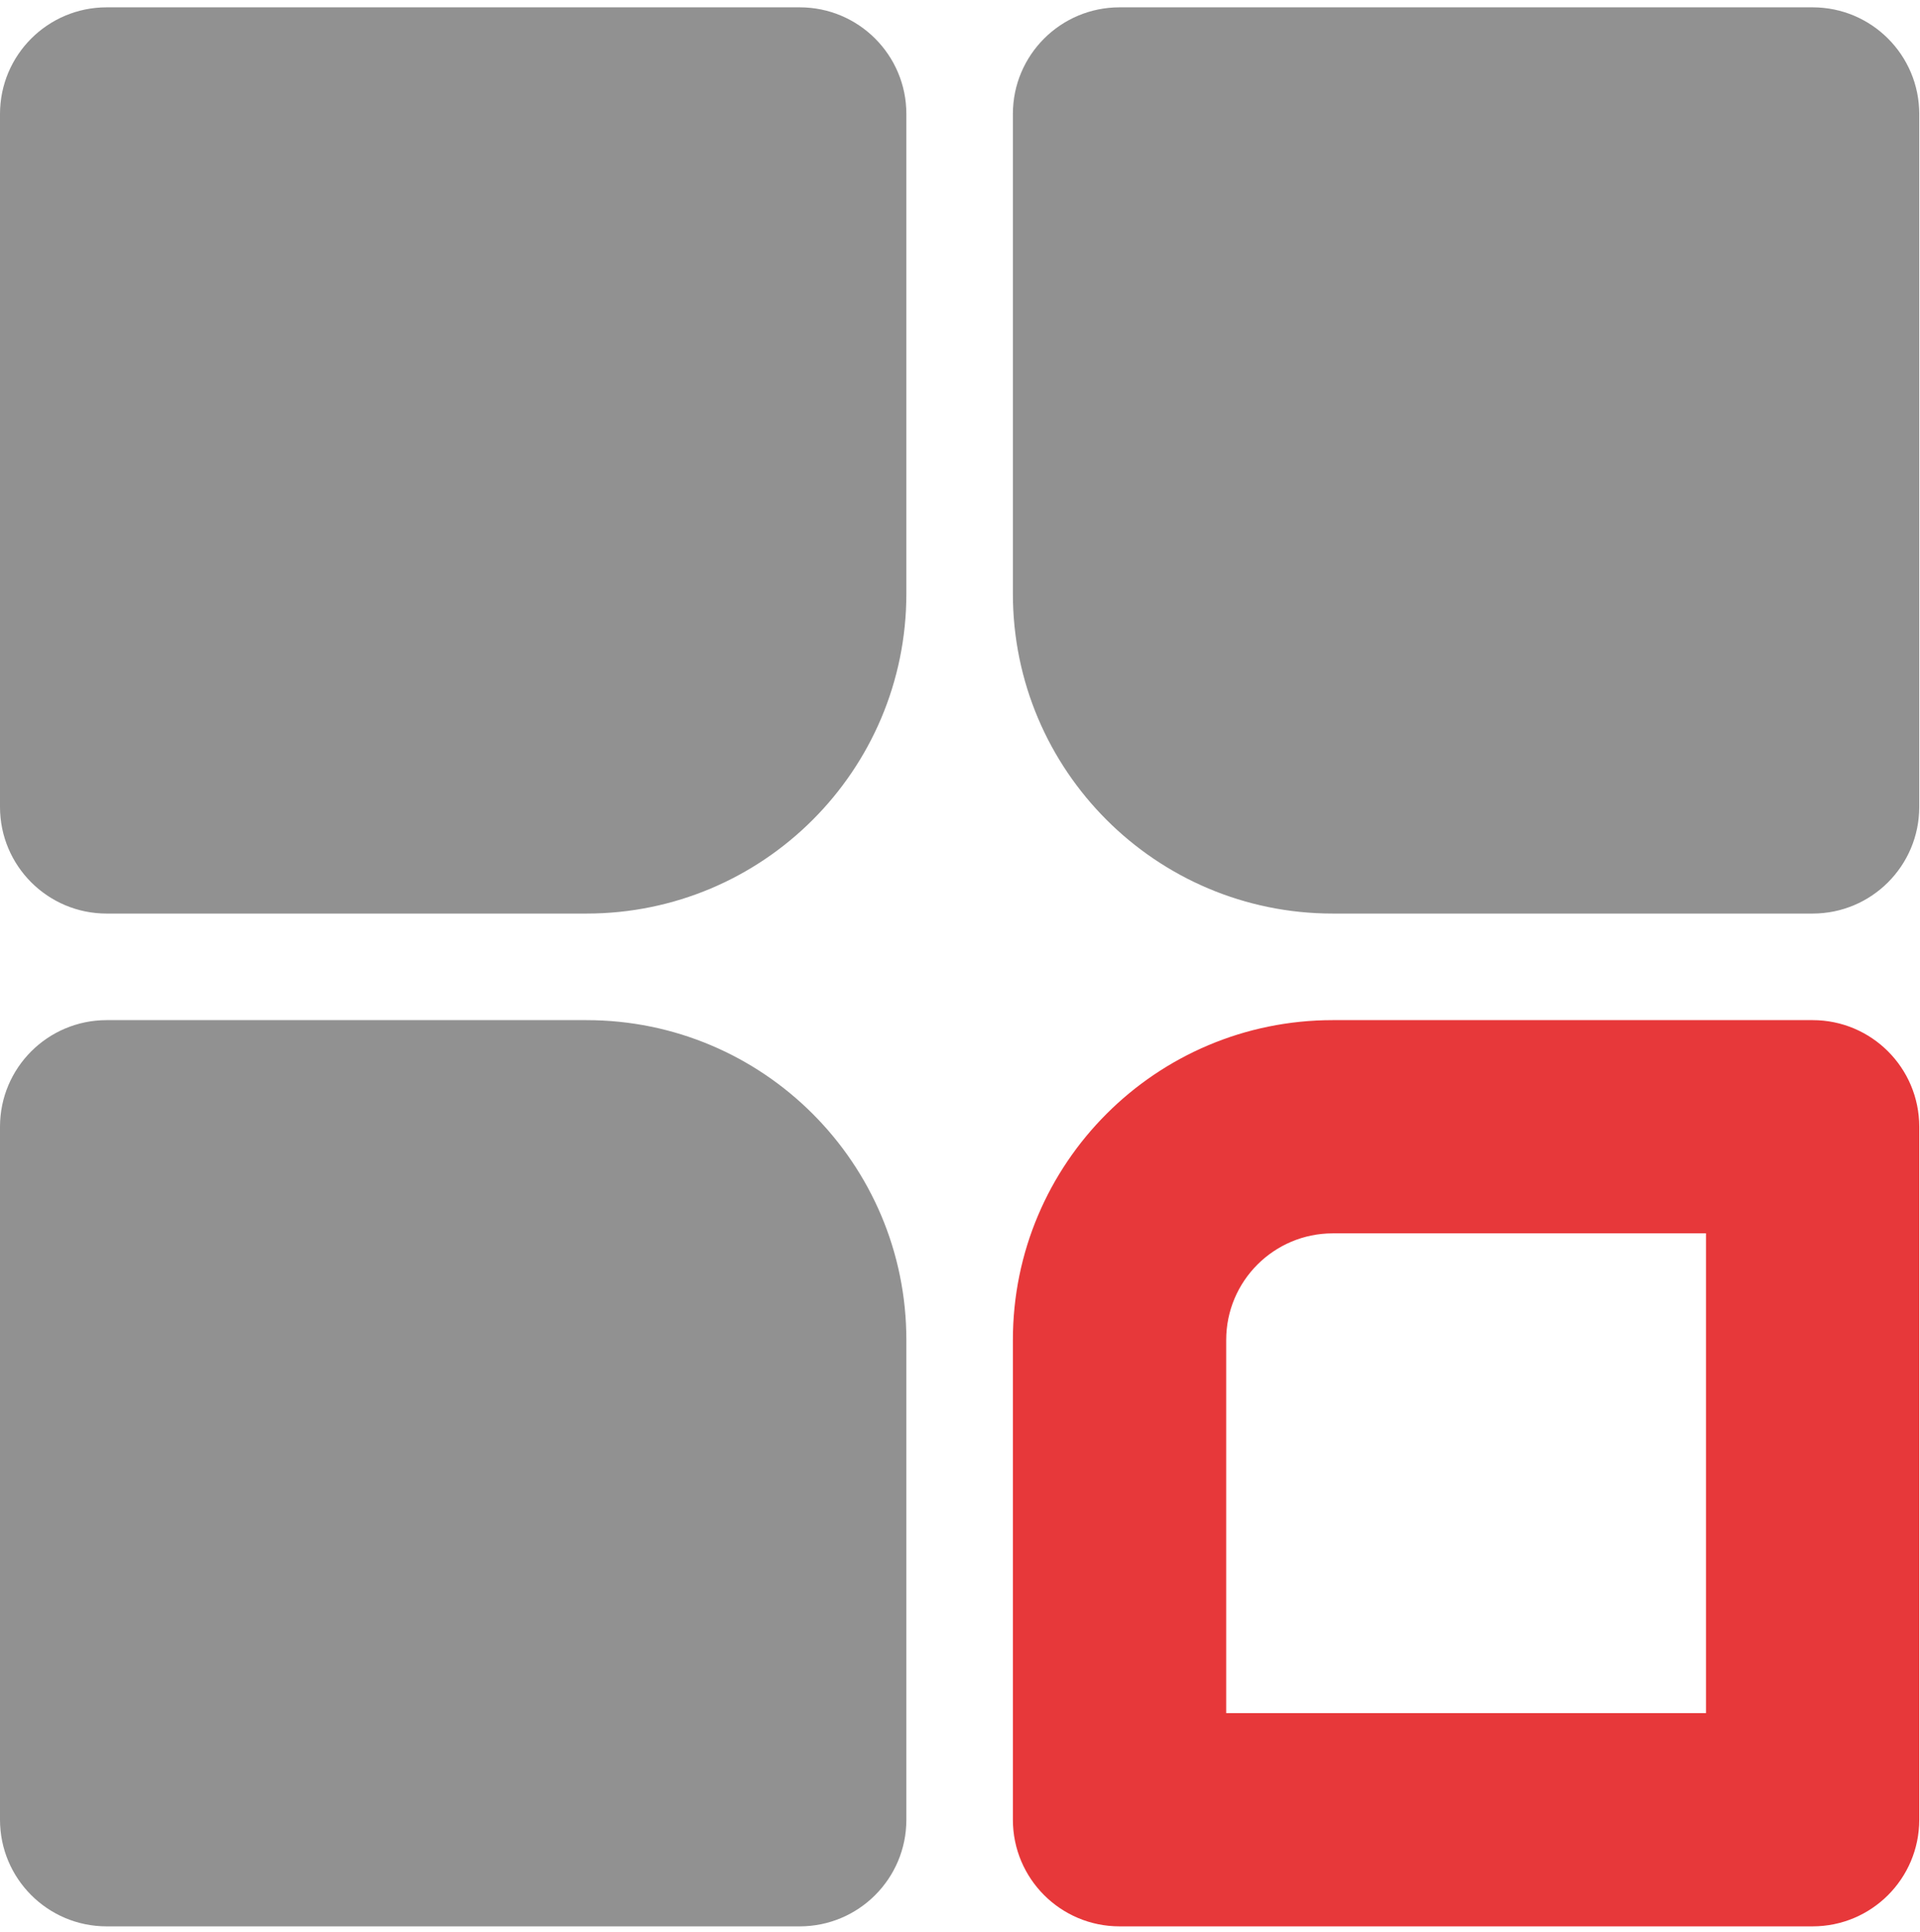 <?xml version="1.0" encoding="UTF-8"?>
<svg id="_图层_1" data-name="图层 1" xmlns="http://www.w3.org/2000/svg" viewBox="0 0 280.11 281.95">
  <defs>
    <style>
      .cls-1 {
        fill: #e7383a;
      }

      .cls-2 {
        fill: #919191;
      }
    </style>
  </defs>
  <g id="_功能" data-name="功能">
    <path class="cls-2" d="M15.56,133.3h70c25.77,0,46.67-20.89,46.67-46.67V16.63c0-8.59-6.96-15.56-15.56-15.56H15.56C6.96,1.07,0,8.04,0,16.63v101.11c0,8.59,6.96,15.56,15.56,15.56Z"/>
    <path class="cls-2" d="M85.56,148.85H15.56c-8.59,0-15.56,6.96-15.56,15.56v101.11c0,8.59,6.96,15.56,15.56,15.56h101.11c8.59,0,15.56-6.96,15.56-15.56v-70c0-25.77-20.89-46.67-46.67-46.67Z"/>
    <path class="cls-2" d="M264.44,1.07h-101.11c-8.59,0-15.56,6.96-15.56,15.56v70c0,25.77,20.89,46.67,46.67,46.67h70c8.59,0,15.56-6.96,15.56-15.56V16.63c0-8.59-6.96-15.56-15.56-15.56Z"/>
    <path class="cls-1" d="M264.44,148.85h-70c-25.77,0-46.67,20.89-46.67,46.67v70h0c0,8.59,6.96,15.56,15.56,15.56h101.11c8.59,0,15.56-6.96,15.56-15.56v-101.11c0-8.59-6.96-15.56-15.56-15.56ZM248.89,249.96h-70v-54.44c0-8.59,6.96-15.56,15.56-15.56h54.44v70Z"/>
  </g>
</svg>